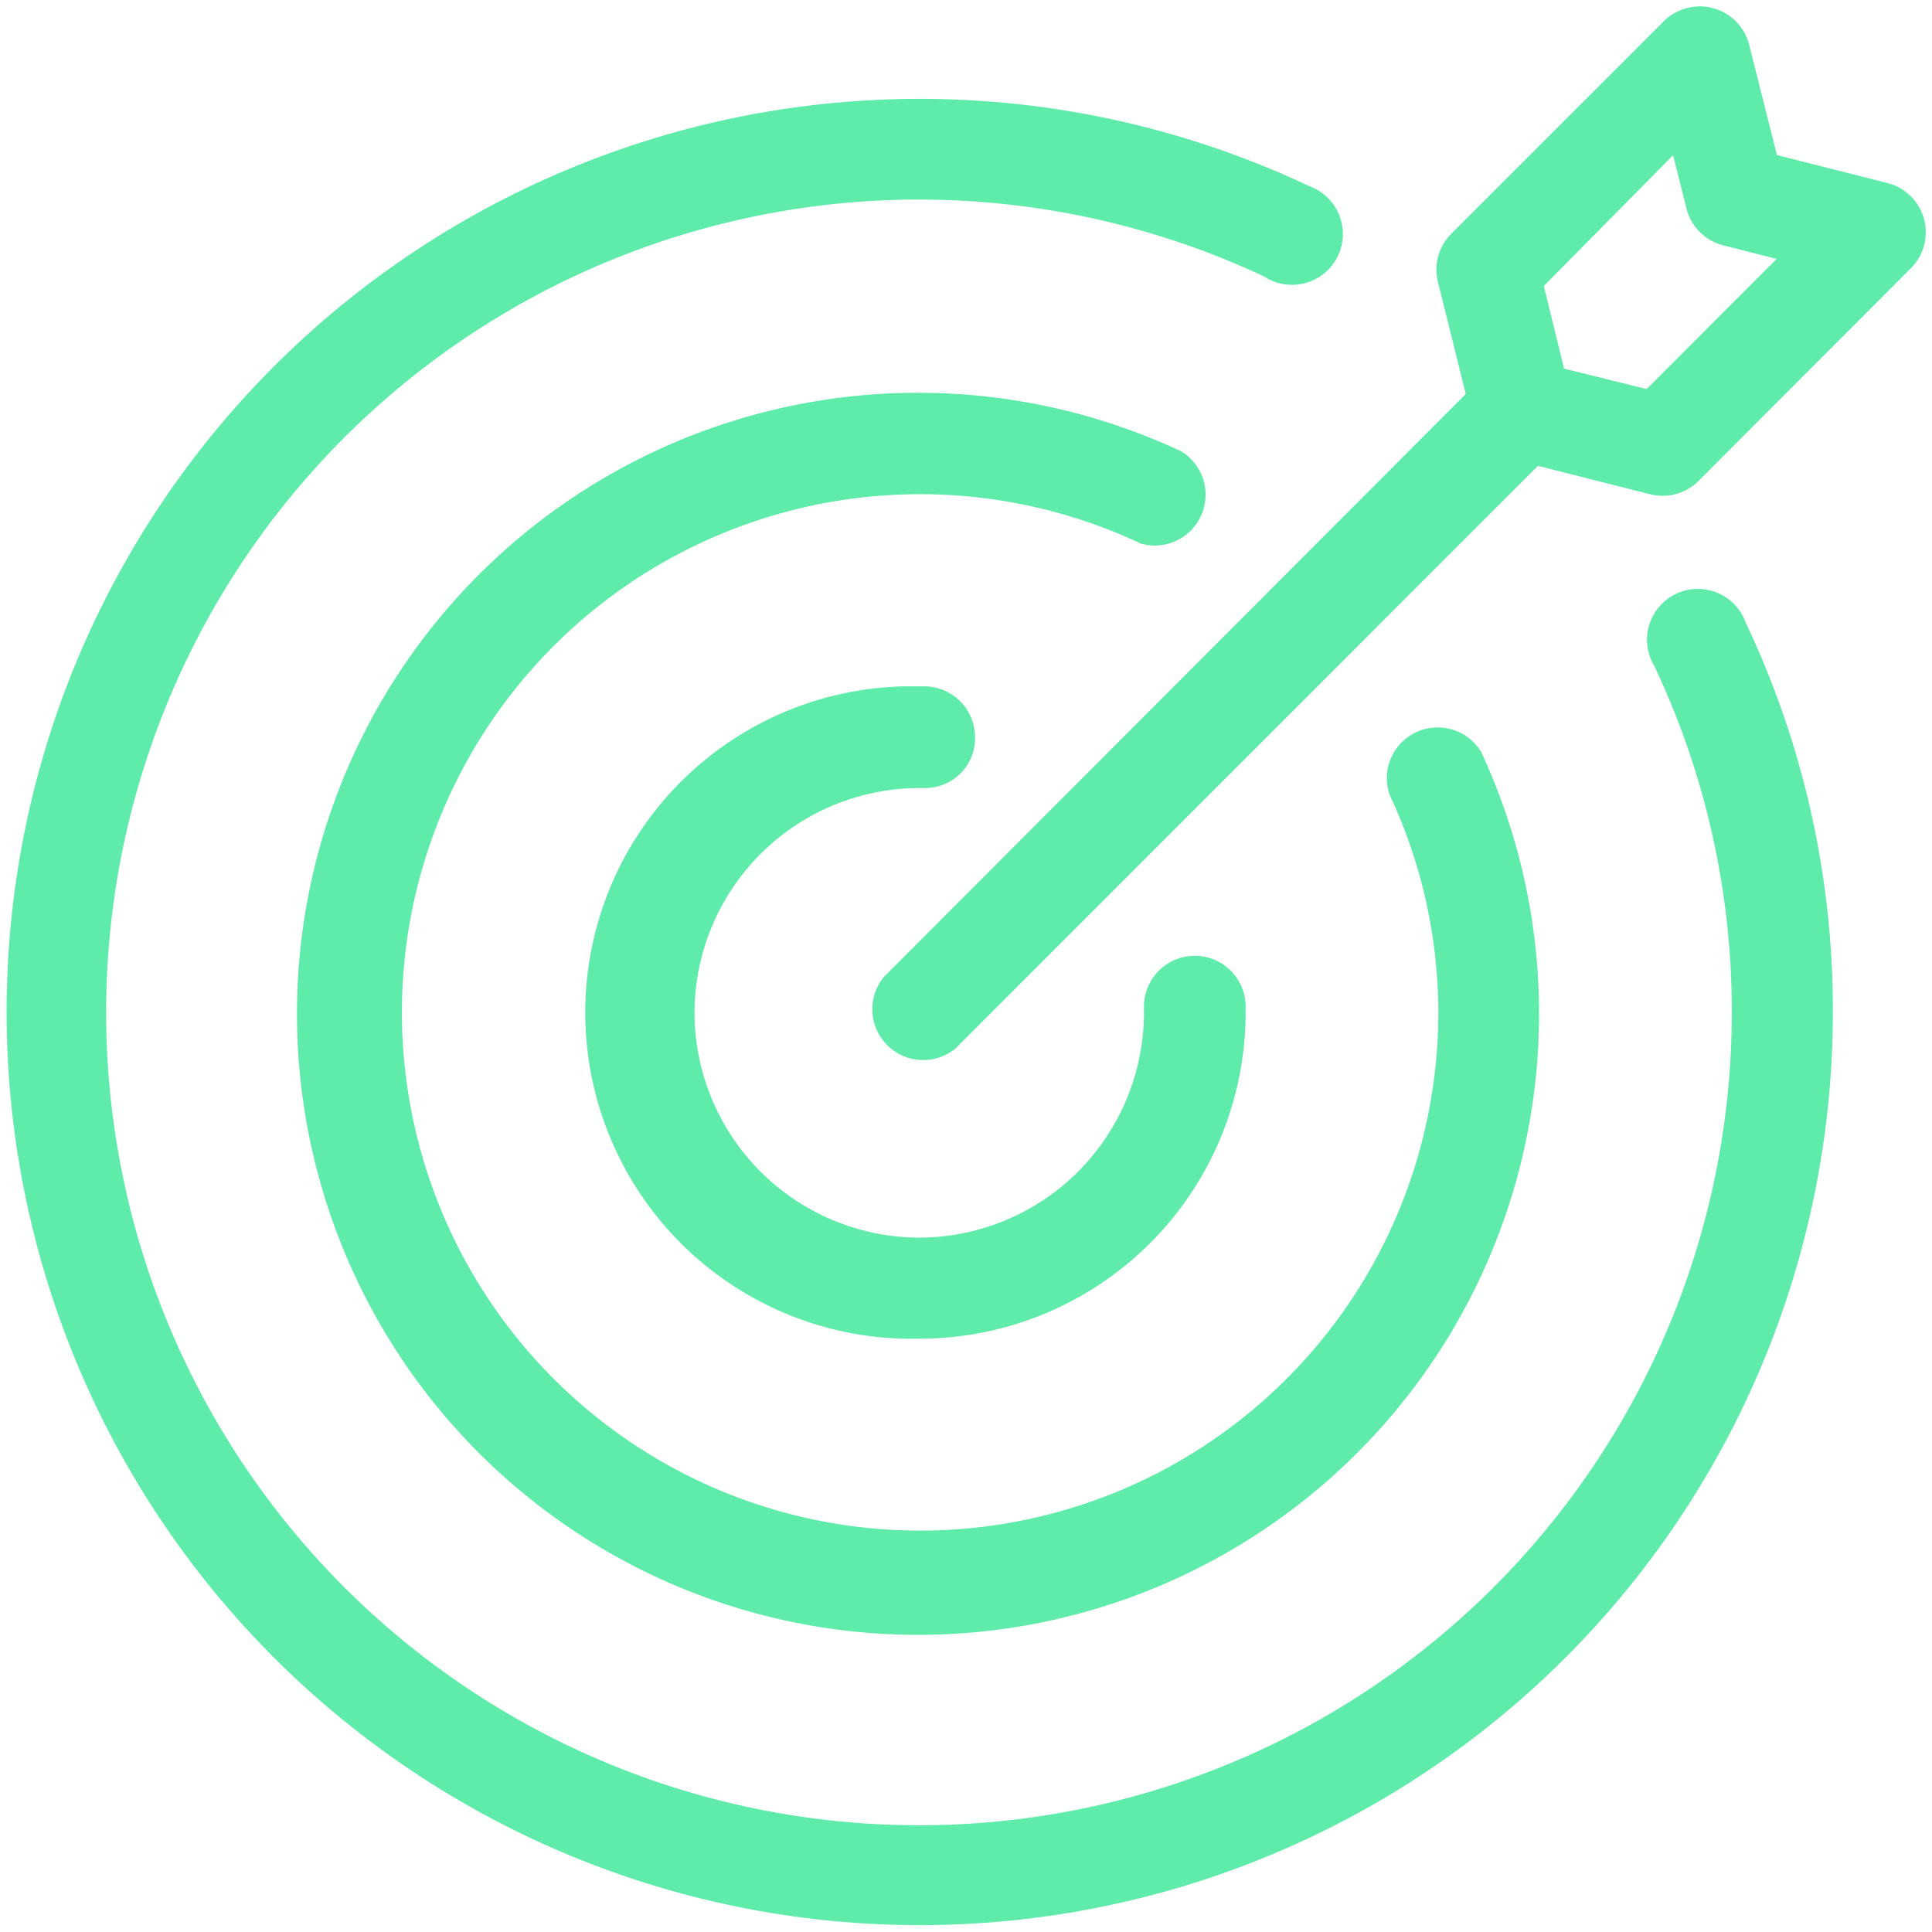<svg id="Layer_1" data-name="Layer 1" xmlns="http://www.w3.org/2000/svg" viewBox="0 0 152 152"><defs><style>.cls-1{fill:#5febaa;}</style></defs><path class="cls-1" d="M151.36,17.19a4,4,0,0,0-2.86-2.79l-8.7-2.2-2.19-8.69A4,4,0,0,0,132.78.62a4,4,0,0,0-1.83,1L114.14,18.43a4,4,0,0,0-1,3.79L115.32,31,69.54,76.86a4,4,0,0,0,5.63,5.63L121,36.65l8.81,2.23a4,4,0,0,0,3.78-1l16.77-16.8A4,4,0,0,0,151.36,17.19ZM129.55,30.61,123.05,29l-1.59-6.5,10.17-10.29,1.06,4.22a4,4,0,0,0,2.88,2.87l4.21,1.07ZM54.64,79.66A17.73,17.73,0,0,0,72.35,97.37h0A17.71,17.71,0,0,0,90,79.66v-.38A4,4,0,1,1,98,79.12v.54a25.66,25.66,0,0,1-25.64,25.66h0A25.66,25.66,0,1,1,71.07,54c.43,0,.86,0,1.28,0h.46a4,4,0,0,1,3.9,4h0A3.92,3.92,0,0,1,72.78,62h-.54A17.72,17.72,0,0,0,54.64,79.66Zm35-36.95a40.77,40.77,0,1,0,23.52,37v0a40.44,40.44,0,0,0-3.84-17.2,4,4,0,0,1,7.2-3.37A48.86,48.86,0,1,1,92.94,35.51a4,4,0,0,1-3.37,7.2Zm10-20.87a63.95,63.95,0,1,0,36.61,57.9v-.08a63.42,63.42,0,0,0-6.09-27.25A4,4,0,1,1,137.35,49a71.09,71.09,0,0,1,6.85,30.65,71.84,71.84,0,1,1-41.18-65A4,4,0,1,1,99.89,22l-.26-.12Z"/></svg>